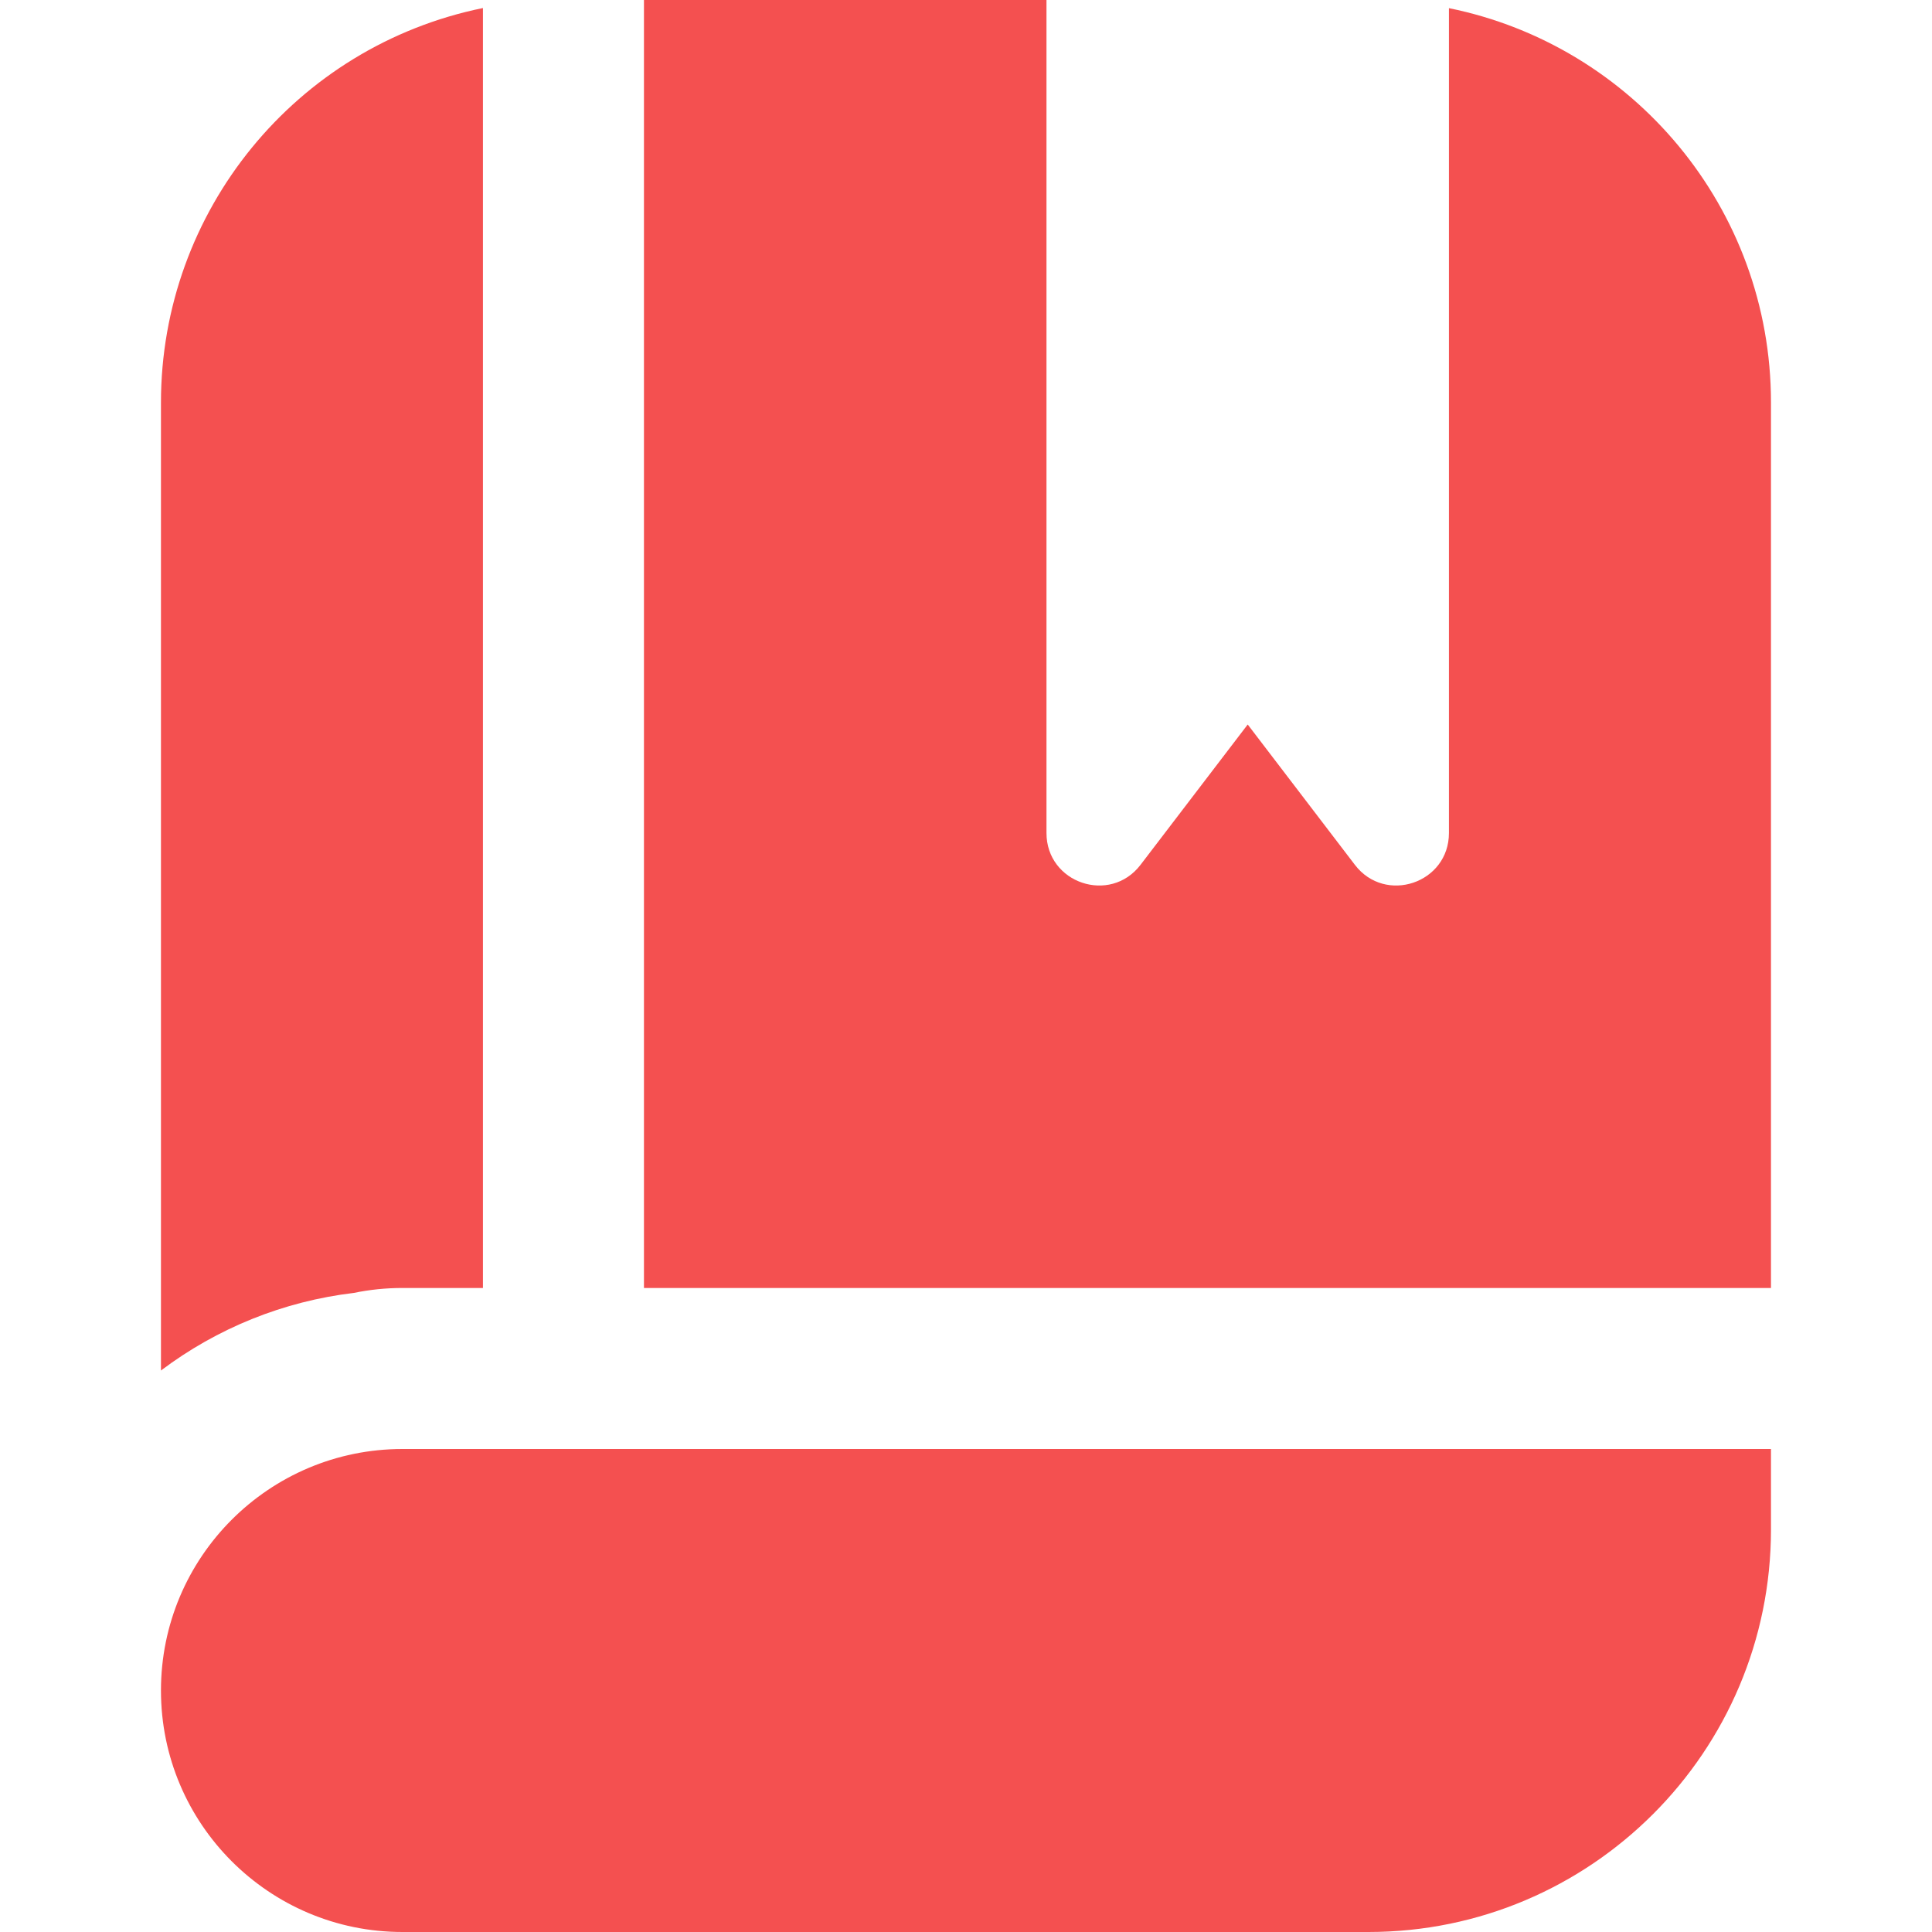 <svg width="32" height="32" viewBox="0 0 32 32" fill="none" xmlns="http://www.w3.org/2000/svg">
<path d="M5.859 21.415C6.125 21.36 6.395 21.333 6.666 21.333H7.999V0.133C4.895 0.767 2.666 3.499 2.666 6.667V22.7C3.598 21.997 4.699 21.553 5.859 21.415ZM29.333 24H6.666C4.457 24 2.666 25.791 2.666 28C2.666 30.209 4.457 32 6.666 32H22.666C26.347 32 29.333 29.015 29.333 25.333V24ZM29.333 6.667V21.333H10.666V0H17.333V13.797C17.333 14.628 18.387 14.984 18.891 14.324L20.666 12L22.441 14.324C22.945 14.984 23.999 14.628 23.999 13.797V0.135C27.042 0.752 29.333 3.441 29.333 6.667Z" fill="#F45050"/>
</svg>

